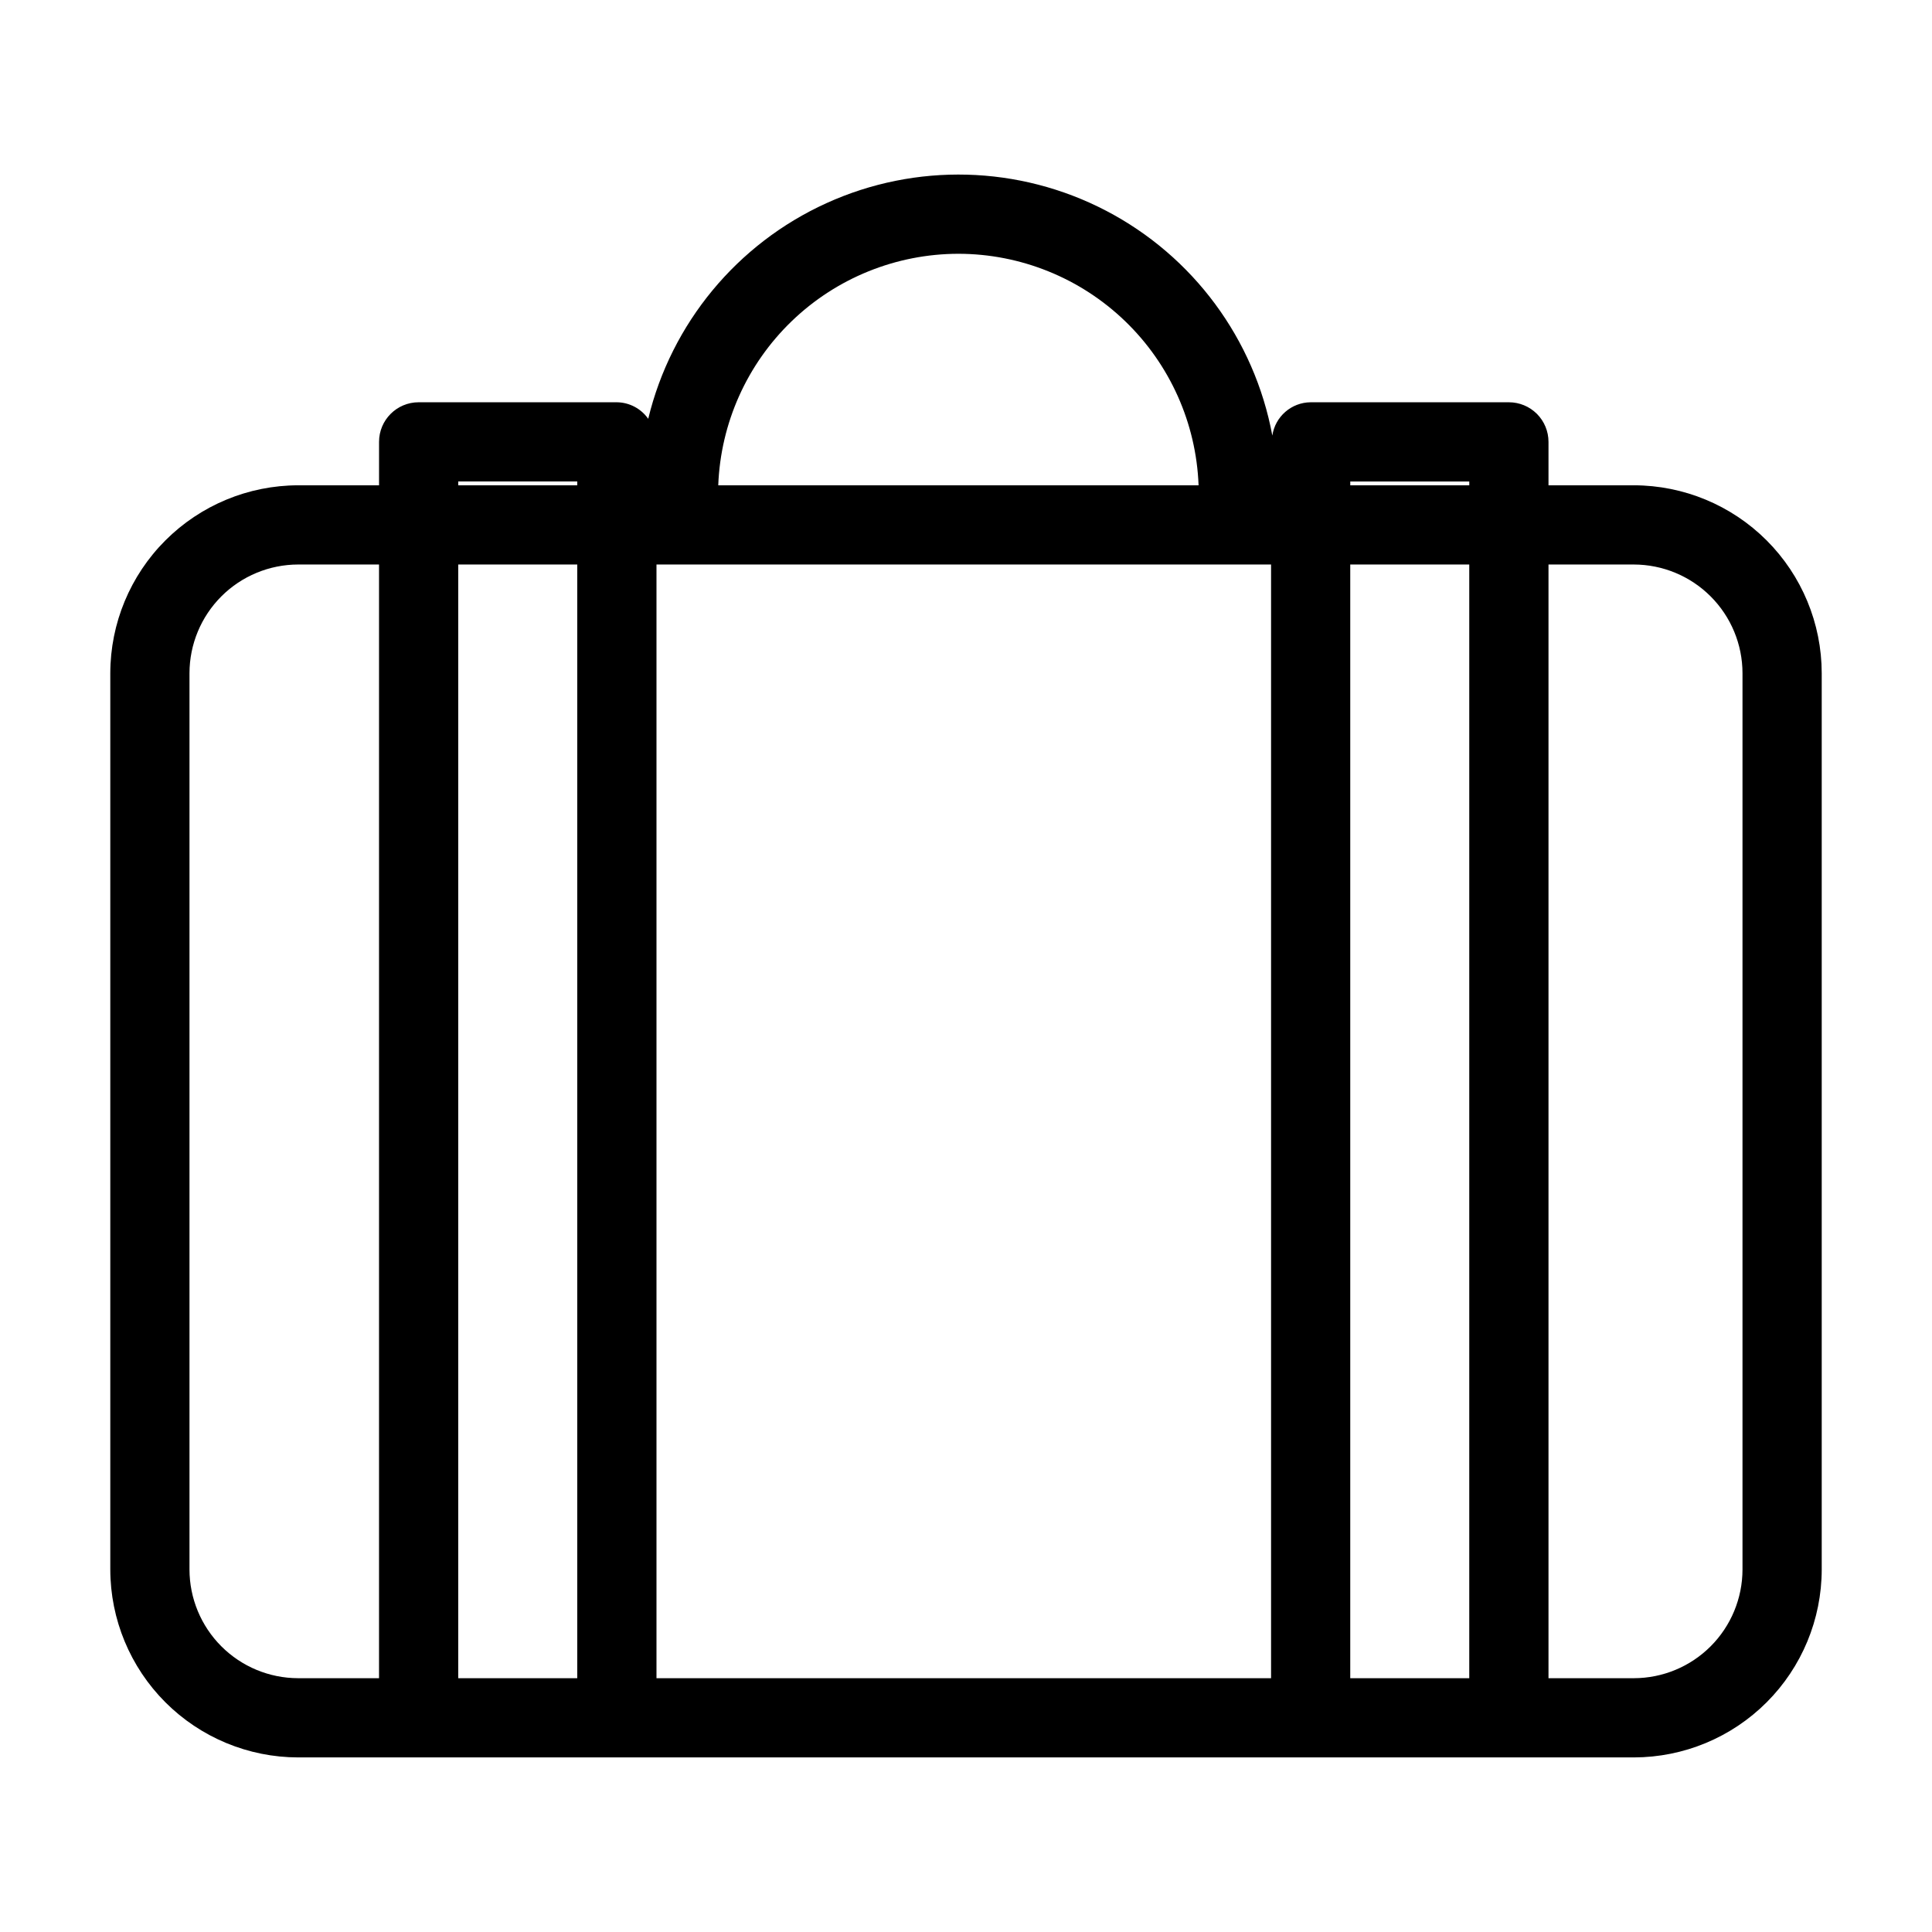 <?xml version="1.0" encoding="UTF-8"?>
<!-- Uploaded to: ICON Repo, www.svgrepo.com, Generator: ICON Repo Mixer Tools -->
<svg fill="#000000" width="800px" height="800px" version="1.1" viewBox="144 144 512 512" xmlns="http://www.w3.org/2000/svg">
 <path d="m576.98 272.61h-22.613v-11.508c0-2.785-1.105-5.457-3.074-7.426-1.969-1.965-4.637-3.07-7.422-3.07h-52.531c-5.098 0.039-9.41 3.785-10.16 8.828-4.742-25.59-21-47.57-44.078-59.598-23.078-12.027-50.41-12.762-74.102-1.988-23.691 10.77-41.105 31.844-47.215 57.141-1.902-2.711-4.992-4.344-8.305-4.383h-52.531c-5.797 0-10.496 4.699-10.496 10.496v11.512l-21.43-0.004c-13.199 0.016-25.855 5.269-35.191 14.605-9.336 9.332-14.586 21.988-14.602 35.191v237.53c0.016 13.203 5.266 25.859 14.602 35.195 9.336 9.336 21.992 14.59 35.191 14.605h353.96c13.203-0.016 25.859-5.266 35.195-14.602 9.336-9.336 14.586-21.996 14.598-35.199v-237.53c-0.016-13.203-5.266-25.859-14.602-35.195-9.332-9.336-21.992-14.586-35.191-14.602zm-43.605-1.012v1.016l-31.539-0.004v-1.012zm-209.57 22.004h157.04v295.14h-162.87v-295.14zm74.184-82.348c16.484 0.02 32.316 6.422 44.18 17.859 11.867 11.438 18.844 27.027 19.465 43.496h-127.29c0.621-16.469 7.598-32.059 19.465-43.496 11.863-11.438 27.699-17.84 44.18-17.859zm-132.55 60.34h31.539v1.016h-31.539zm-71.223 288.34v-237.53c0.008-7.637 3.047-14.957 8.445-20.359 5.398-5.398 12.723-8.434 20.355-8.445h21.43v295.14h-21.43c-7.637-0.008-14.957-3.047-20.355-8.449-5.398-5.398-8.438-12.723-8.445-20.359zm71.223 28.809v-295.14h31.539v295.14zm236.39 0v-295.14h31.539v295.14zm103.95-28.809c-0.008 7.637-3.047 14.961-8.445 20.359-5.398 5.402-12.719 8.438-20.355 8.449h-22.613v-295.14h22.613c7.633 0.012 14.957 3.047 20.355 8.449 5.398 5.398 8.438 12.719 8.445 20.355z"/>
</svg>